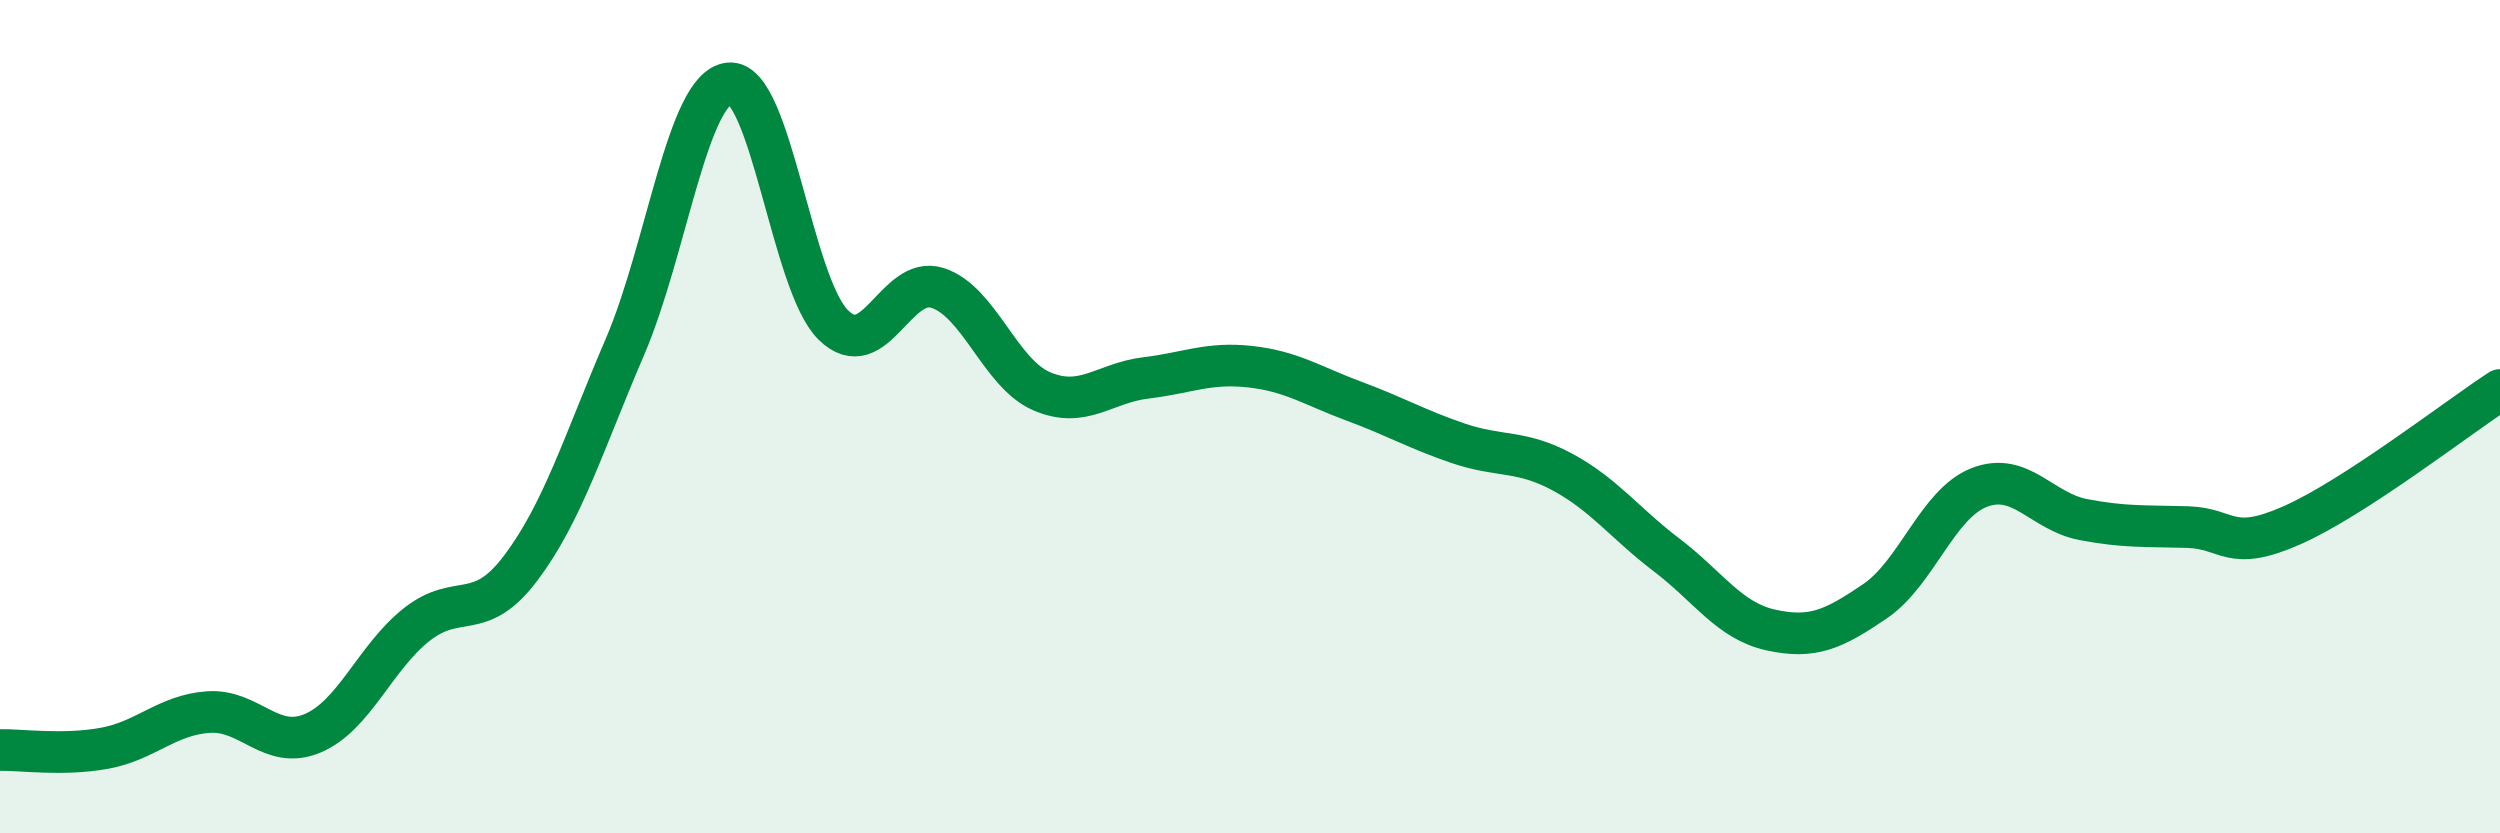 
    <svg width="60" height="20" viewBox="0 0 60 20" xmlns="http://www.w3.org/2000/svg">
      <path
        d="M 0,18 C 0.5,17.99 1.5,18.14 2.5,17.96 C 3.5,17.78 4,17.16 5,17.09 C 6,17.02 6.5,18.02 7.5,17.6 C 8.5,17.18 9,15.78 10,14.99 C 11,14.2 11.5,14.96 12.5,13.63 C 13.5,12.3 14,10.65 15,8.32 C 16,5.99 16.5,2.1 17.5,2 C 18.5,1.9 19,6.82 20,7.8 C 21,8.78 21.5,6.59 22.5,6.91 C 23.5,7.23 24,8.96 25,9.39 C 26,9.82 26.5,9.19 27.5,9.07 C 28.5,8.95 29,8.69 30,8.8 C 31,8.91 31.5,9.26 32.5,9.63 C 33.5,10 34,10.3 35,10.64 C 36,10.98 36.5,10.79 37.5,11.33 C 38.5,11.87 39,12.56 40,13.32 C 41,14.08 41.5,14.9 42.5,15.12 C 43.5,15.34 44,15.11 45,14.43 C 46,13.75 46.5,12.09 47.5,11.7 C 48.5,11.31 49,12.28 50,12.47 C 51,12.66 51.5,12.62 52.5,12.65 C 53.5,12.68 53.5,13.27 55,12.61 C 56.5,11.95 59,10.01 60,9.36L60 20L0 20Z"
        fill="#008740"
        opacity="0.1"
        stroke-linecap="round"
        stroke-linejoin="round"
      />
      <path
        d="M 0,18 C 0.5,17.99 1.5,18.14 2.5,17.96 C 3.5,17.78 4,17.16 5,17.09 C 6,17.02 6.5,18.02 7.5,17.6 C 8.5,17.18 9,15.78 10,14.99 C 11,14.2 11.5,14.96 12.5,13.63 C 13.5,12.3 14,10.65 15,8.32 C 16,5.99 16.5,2.1 17.5,2 C 18.5,1.9 19,6.82 20,7.8 C 21,8.78 21.5,6.59 22.5,6.91 C 23.5,7.23 24,8.96 25,9.39 C 26,9.82 26.5,9.19 27.5,9.07 C 28.5,8.95 29,8.69 30,8.8 C 31,8.91 31.5,9.26 32.5,9.63 C 33.5,10 34,10.3 35,10.64 C 36,10.98 36.5,10.79 37.5,11.33 C 38.5,11.87 39,12.56 40,13.32 C 41,14.08 41.5,14.9 42.5,15.12 C 43.5,15.34 44,15.11 45,14.43 C 46,13.75 46.5,12.09 47.5,11.7 C 48.5,11.31 49,12.28 50,12.47 C 51,12.66 51.5,12.62 52.5,12.65 C 53.5,12.68 53.5,13.27 55,12.61 C 56.5,11.95 59,10.01 60,9.36"
        stroke="#008740"
        stroke-width="1"
        fill="none"
        stroke-linecap="round"
        stroke-linejoin="round"
      />
    </svg>
  